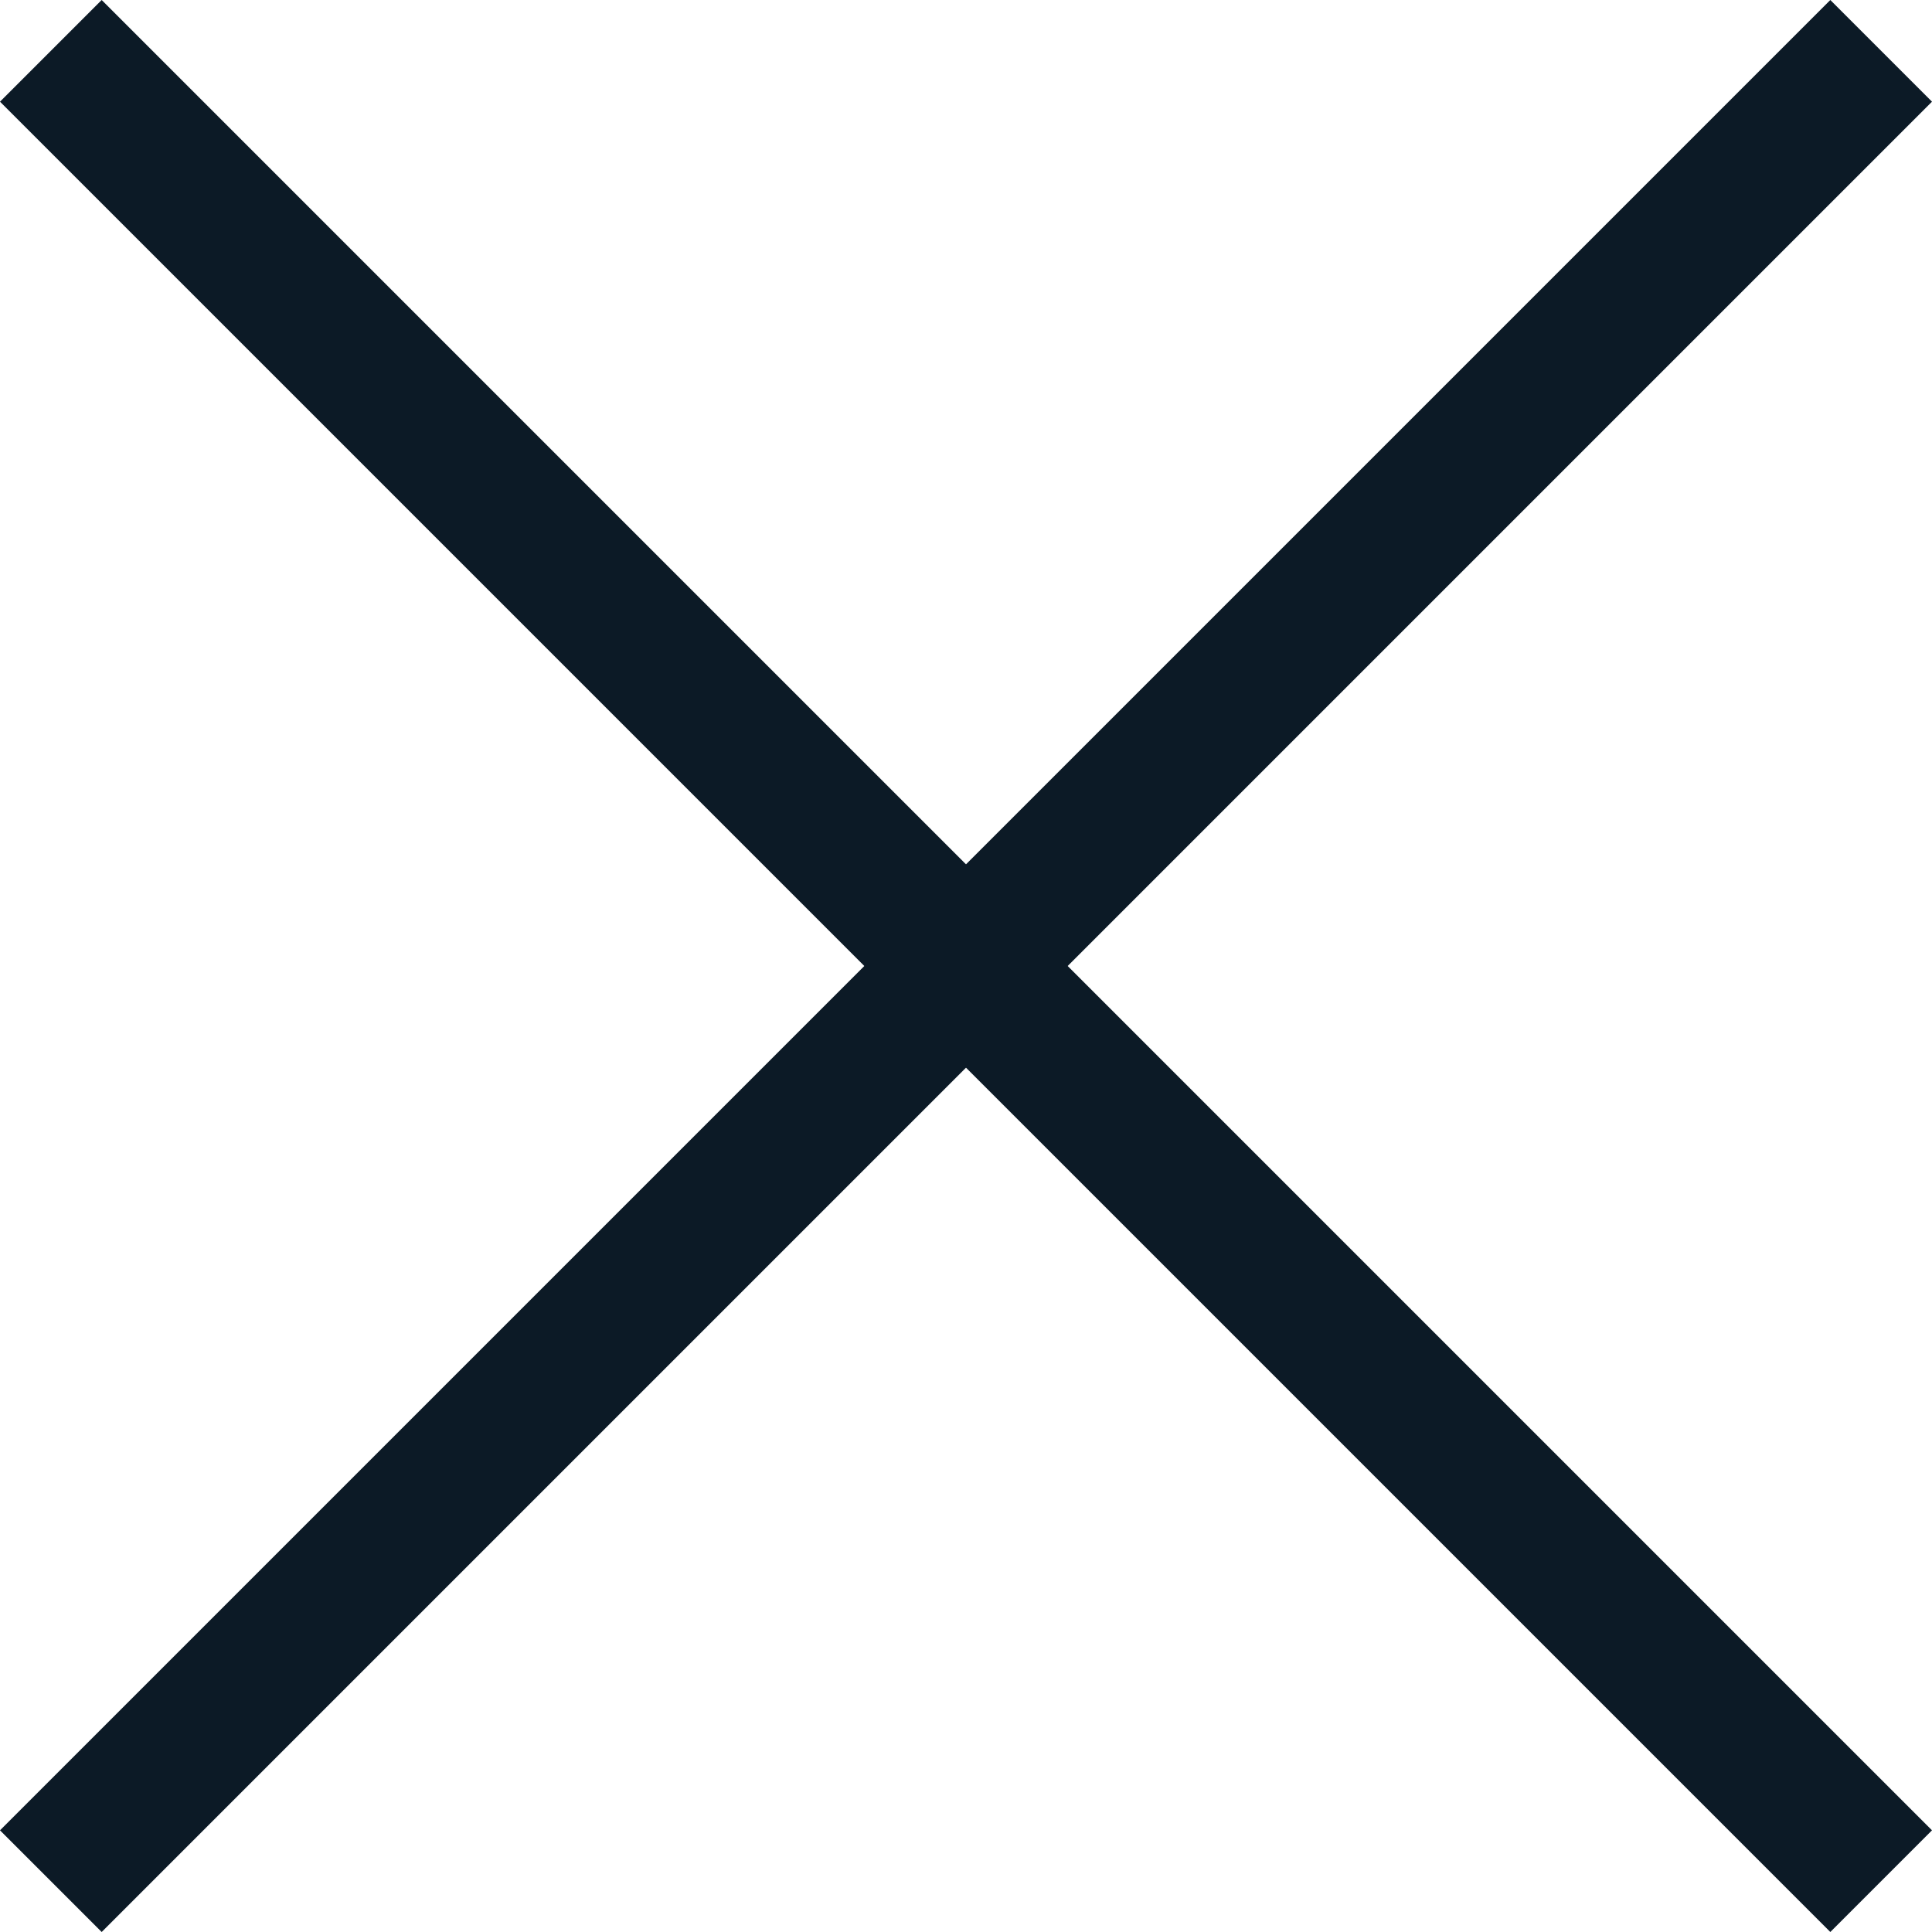 <svg xmlns="http://www.w3.org/2000/svg" width="26.87" height="26.87" viewBox="0 0 26.87 26.87">
  <g id="Group_1257" data-name="Group 1257" transform="translate(-166.973 -629.293)">
    <line id="Line_31" data-name="Line 31" x2="36" transform="translate(167.68 630) rotate(45)" fill="none" stroke="#0c1a26" stroke-width="2"/>
    <line id="Line_32" data-name="Line 32" x2="36" transform="translate(167.68 655.456) rotate(-45)" fill="none" stroke="#0c1a26" stroke-width="2"/>
  </g>
</svg>
